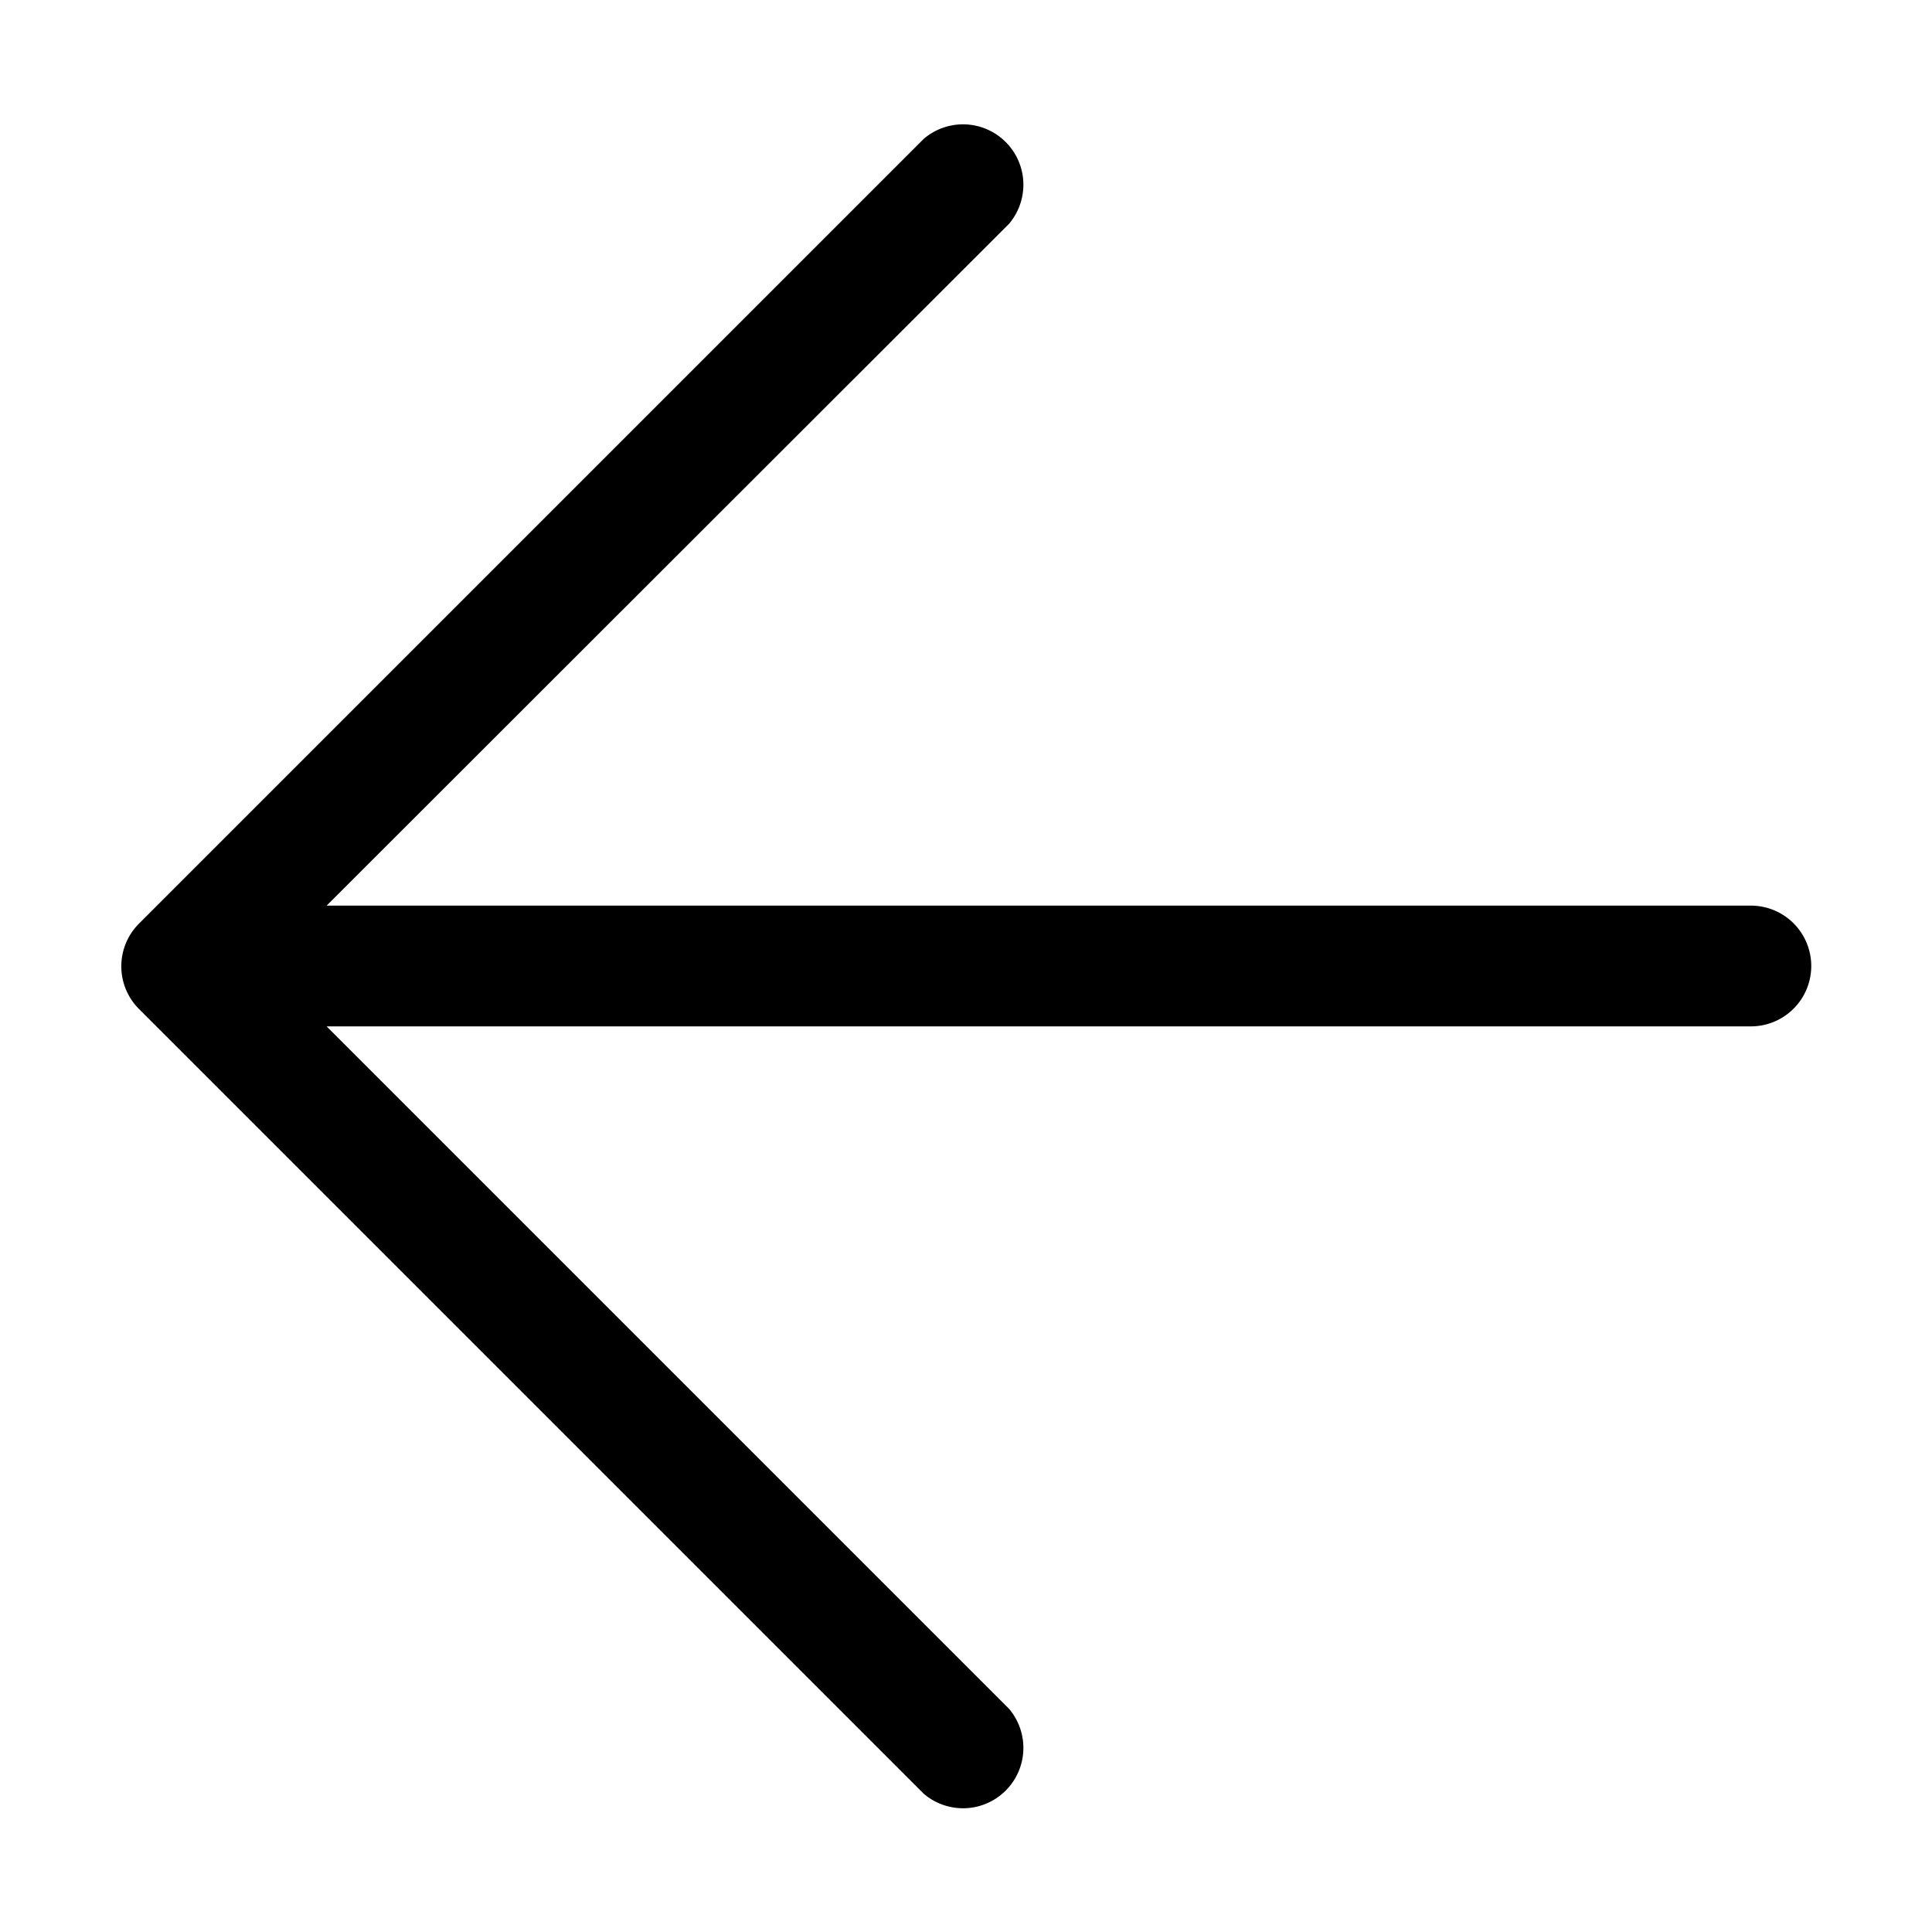 <svg height='100px' width='100px'  fill="#000000" xmlns="http://www.w3.org/2000/svg" data-name="Layer 1" viewBox="0 0 32 32" x="0px" y="0px"><title>Basic UI flatten</title><path d="M29,15H5.41L16.71,3.71a1,1,0,0,0-1.41-1.41l-13,13a1,1,0,0,0,0,1.41l13,13a1,1,0,0,0,1.41-1.41L5.41,17H29a1,1,0,0,0,0-2Z"></path></svg>